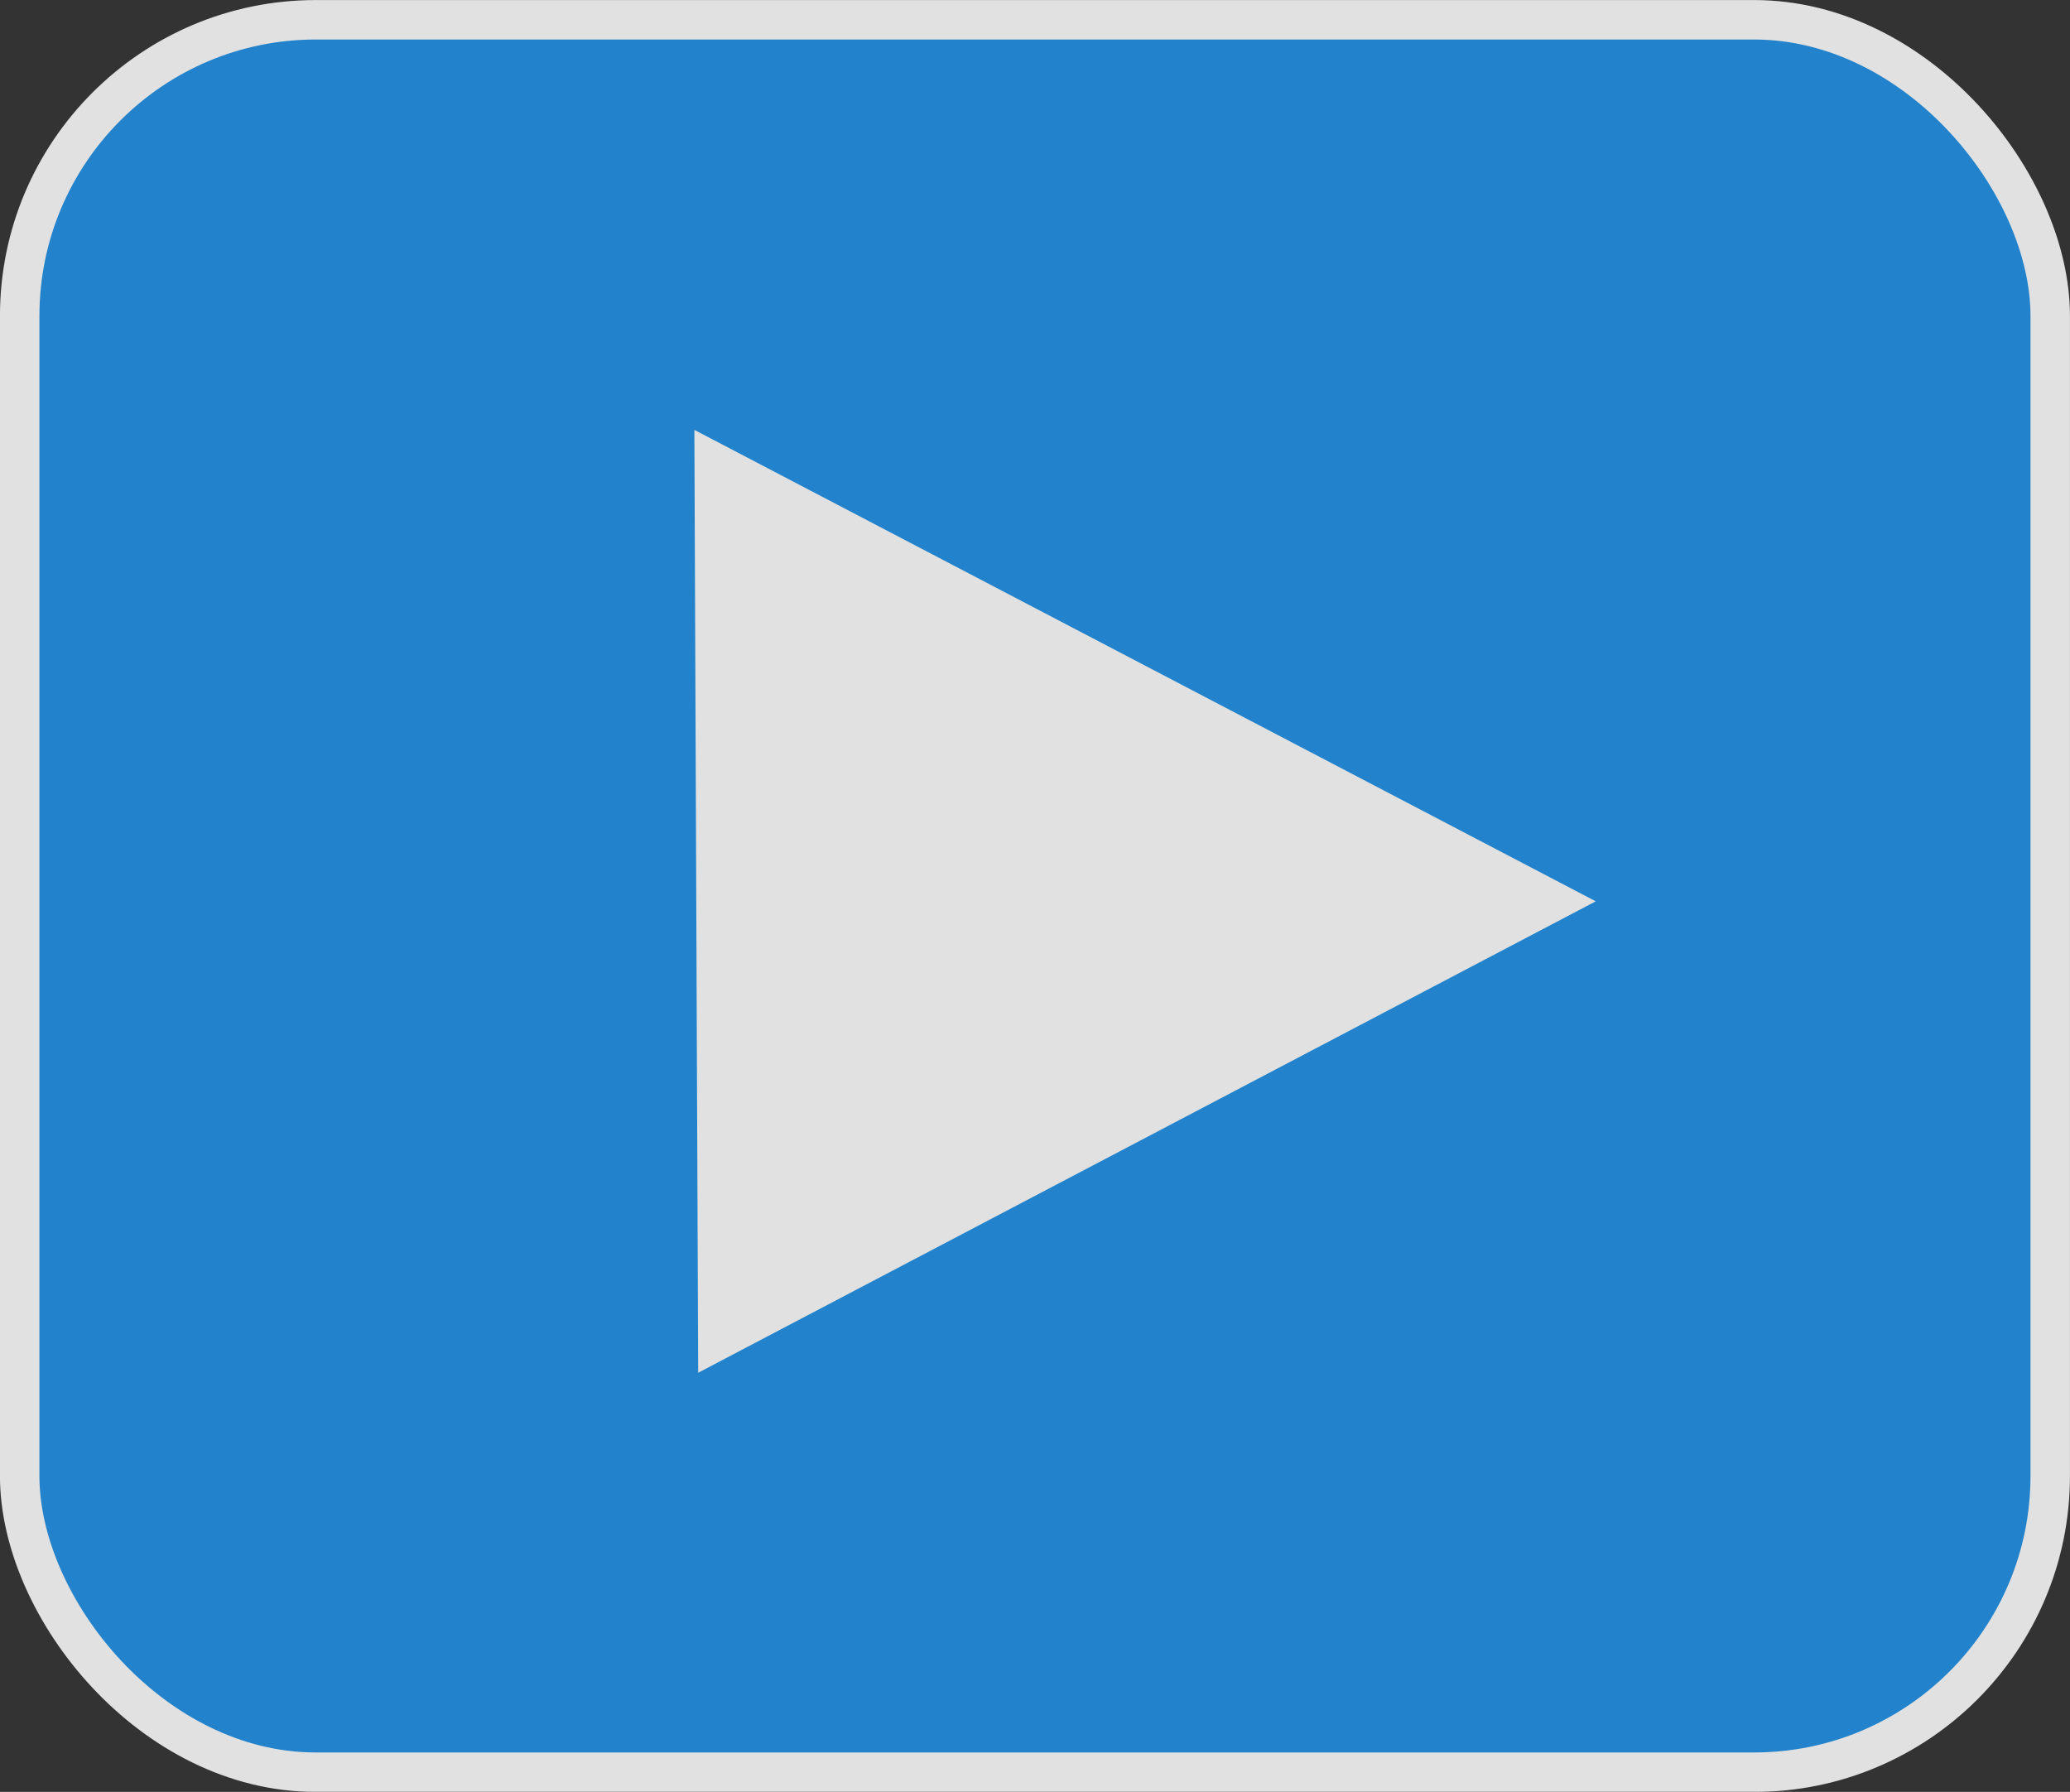 <svg xmlns="http://www.w3.org/2000/svg" width="23.867" height="20.658" viewBox="0 0 23.867 20.658"><rect x="0" y="0" width="23.867" height="20.658" fill="#333333" stroke="none"/><g transform="translate(-1237.155 -465.536)" opacity="0.85"><rect width="23.412" height="20.203" rx="3.415" transform="translate(1237.382 465.764)" fill="#1e91e6" stroke="#fff" stroke-miterlimit="10" stroke-width="0.455"/><path d="M1245.161,470.492l.044,10.87,5.554-2.917,4.795-2.518Z" fill="#fff"/></g></svg>